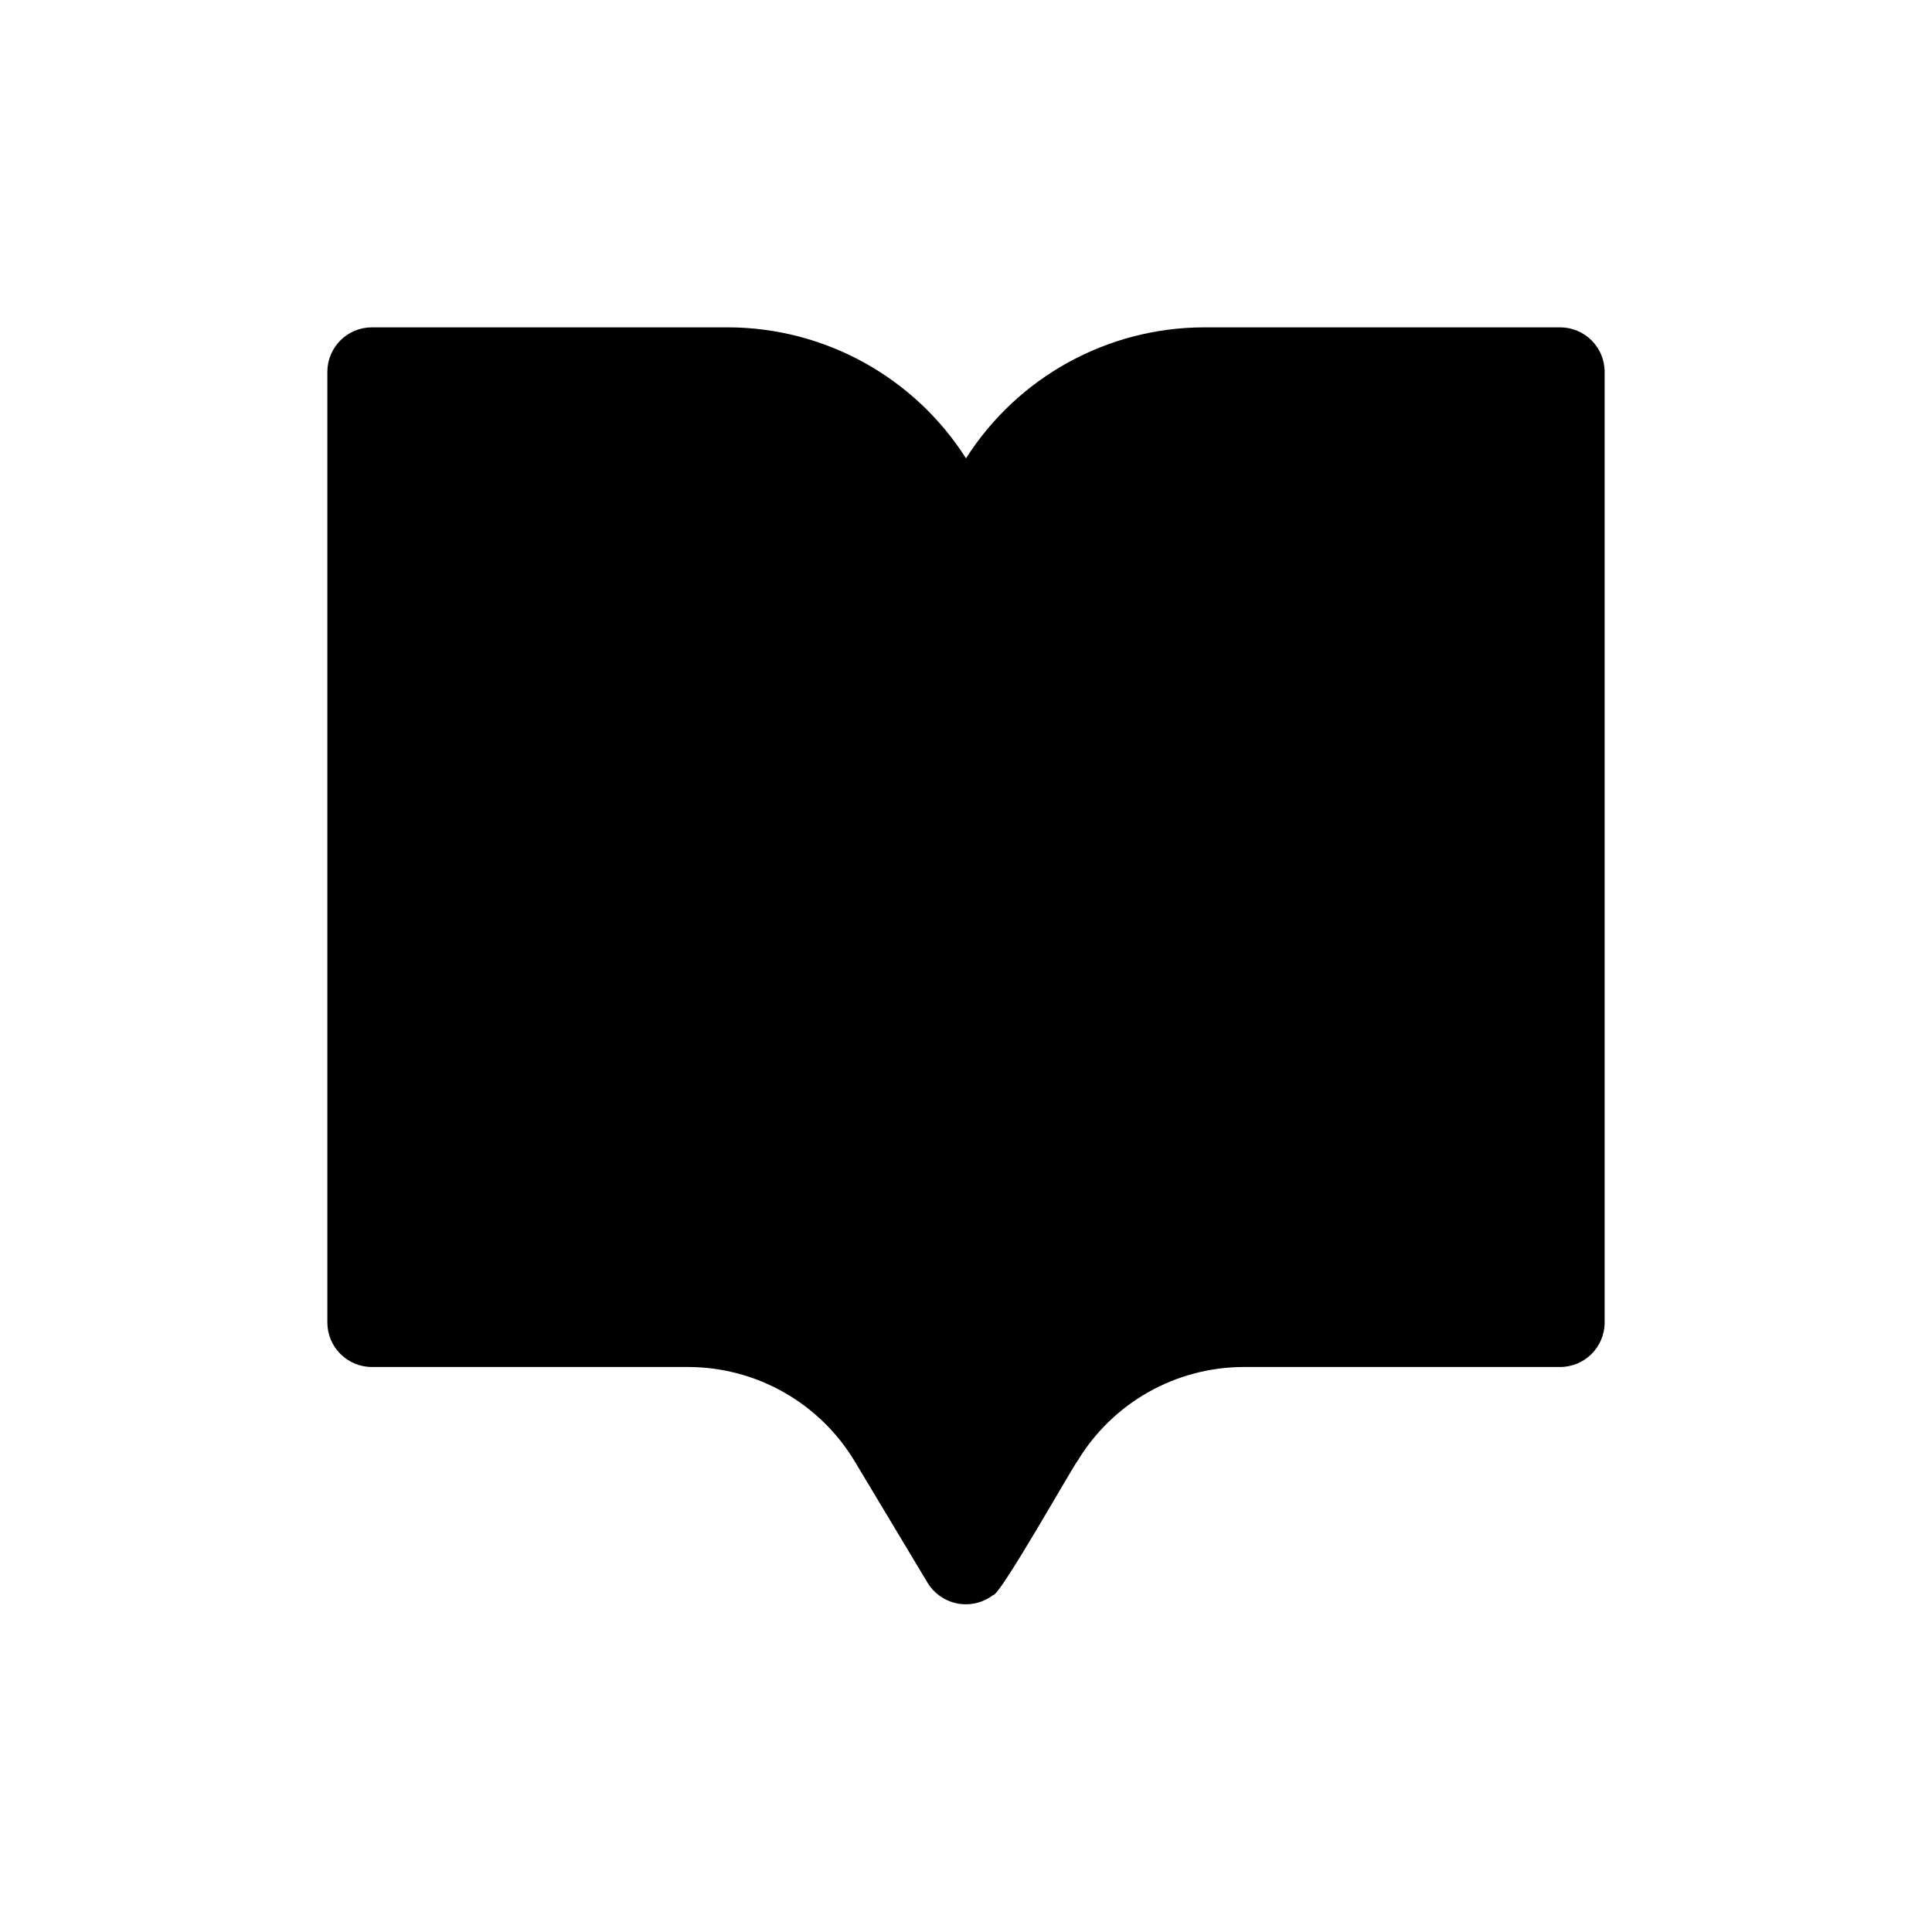 <?xml version="1.0" encoding="UTF-8"?>
<!-- Uploaded to: ICON Repo, www.iconrepo.com, Generator: ICON Repo Mixer Tools -->
<svg fill="#000000" width="800px" height="800px" version="1.1" viewBox="144 144 512 512" xmlns="http://www.w3.org/2000/svg">
 <path d="m557.44 230.75h-94.461c-25.539 0.086-49.273 13.172-62.977 34.715-13.707-21.543-37.441-34.629-62.977-34.715h-94.465c-6.523 0-11.809 5.285-11.809 11.809v251.9c0 6.523 5.285 11.809 11.809 11.809h83.914c18.023 0.059 34.707 9.52 44.004 24.957l19.363 32.273h0.004c1.758 2.859 4.644 4.84 7.945 5.453 3.297 0.613 6.703-0.195 9.371-2.227 1.652 0.551 21.098-34.008 22.355-35.504l0.004 0.004c9.297-15.438 25.984-24.898 44.004-24.957h83.914c6.523 0 11.809-5.285 11.809-11.809v-251.9c0-6.523-5.285-11.809-11.809-11.809z"/>
</svg>